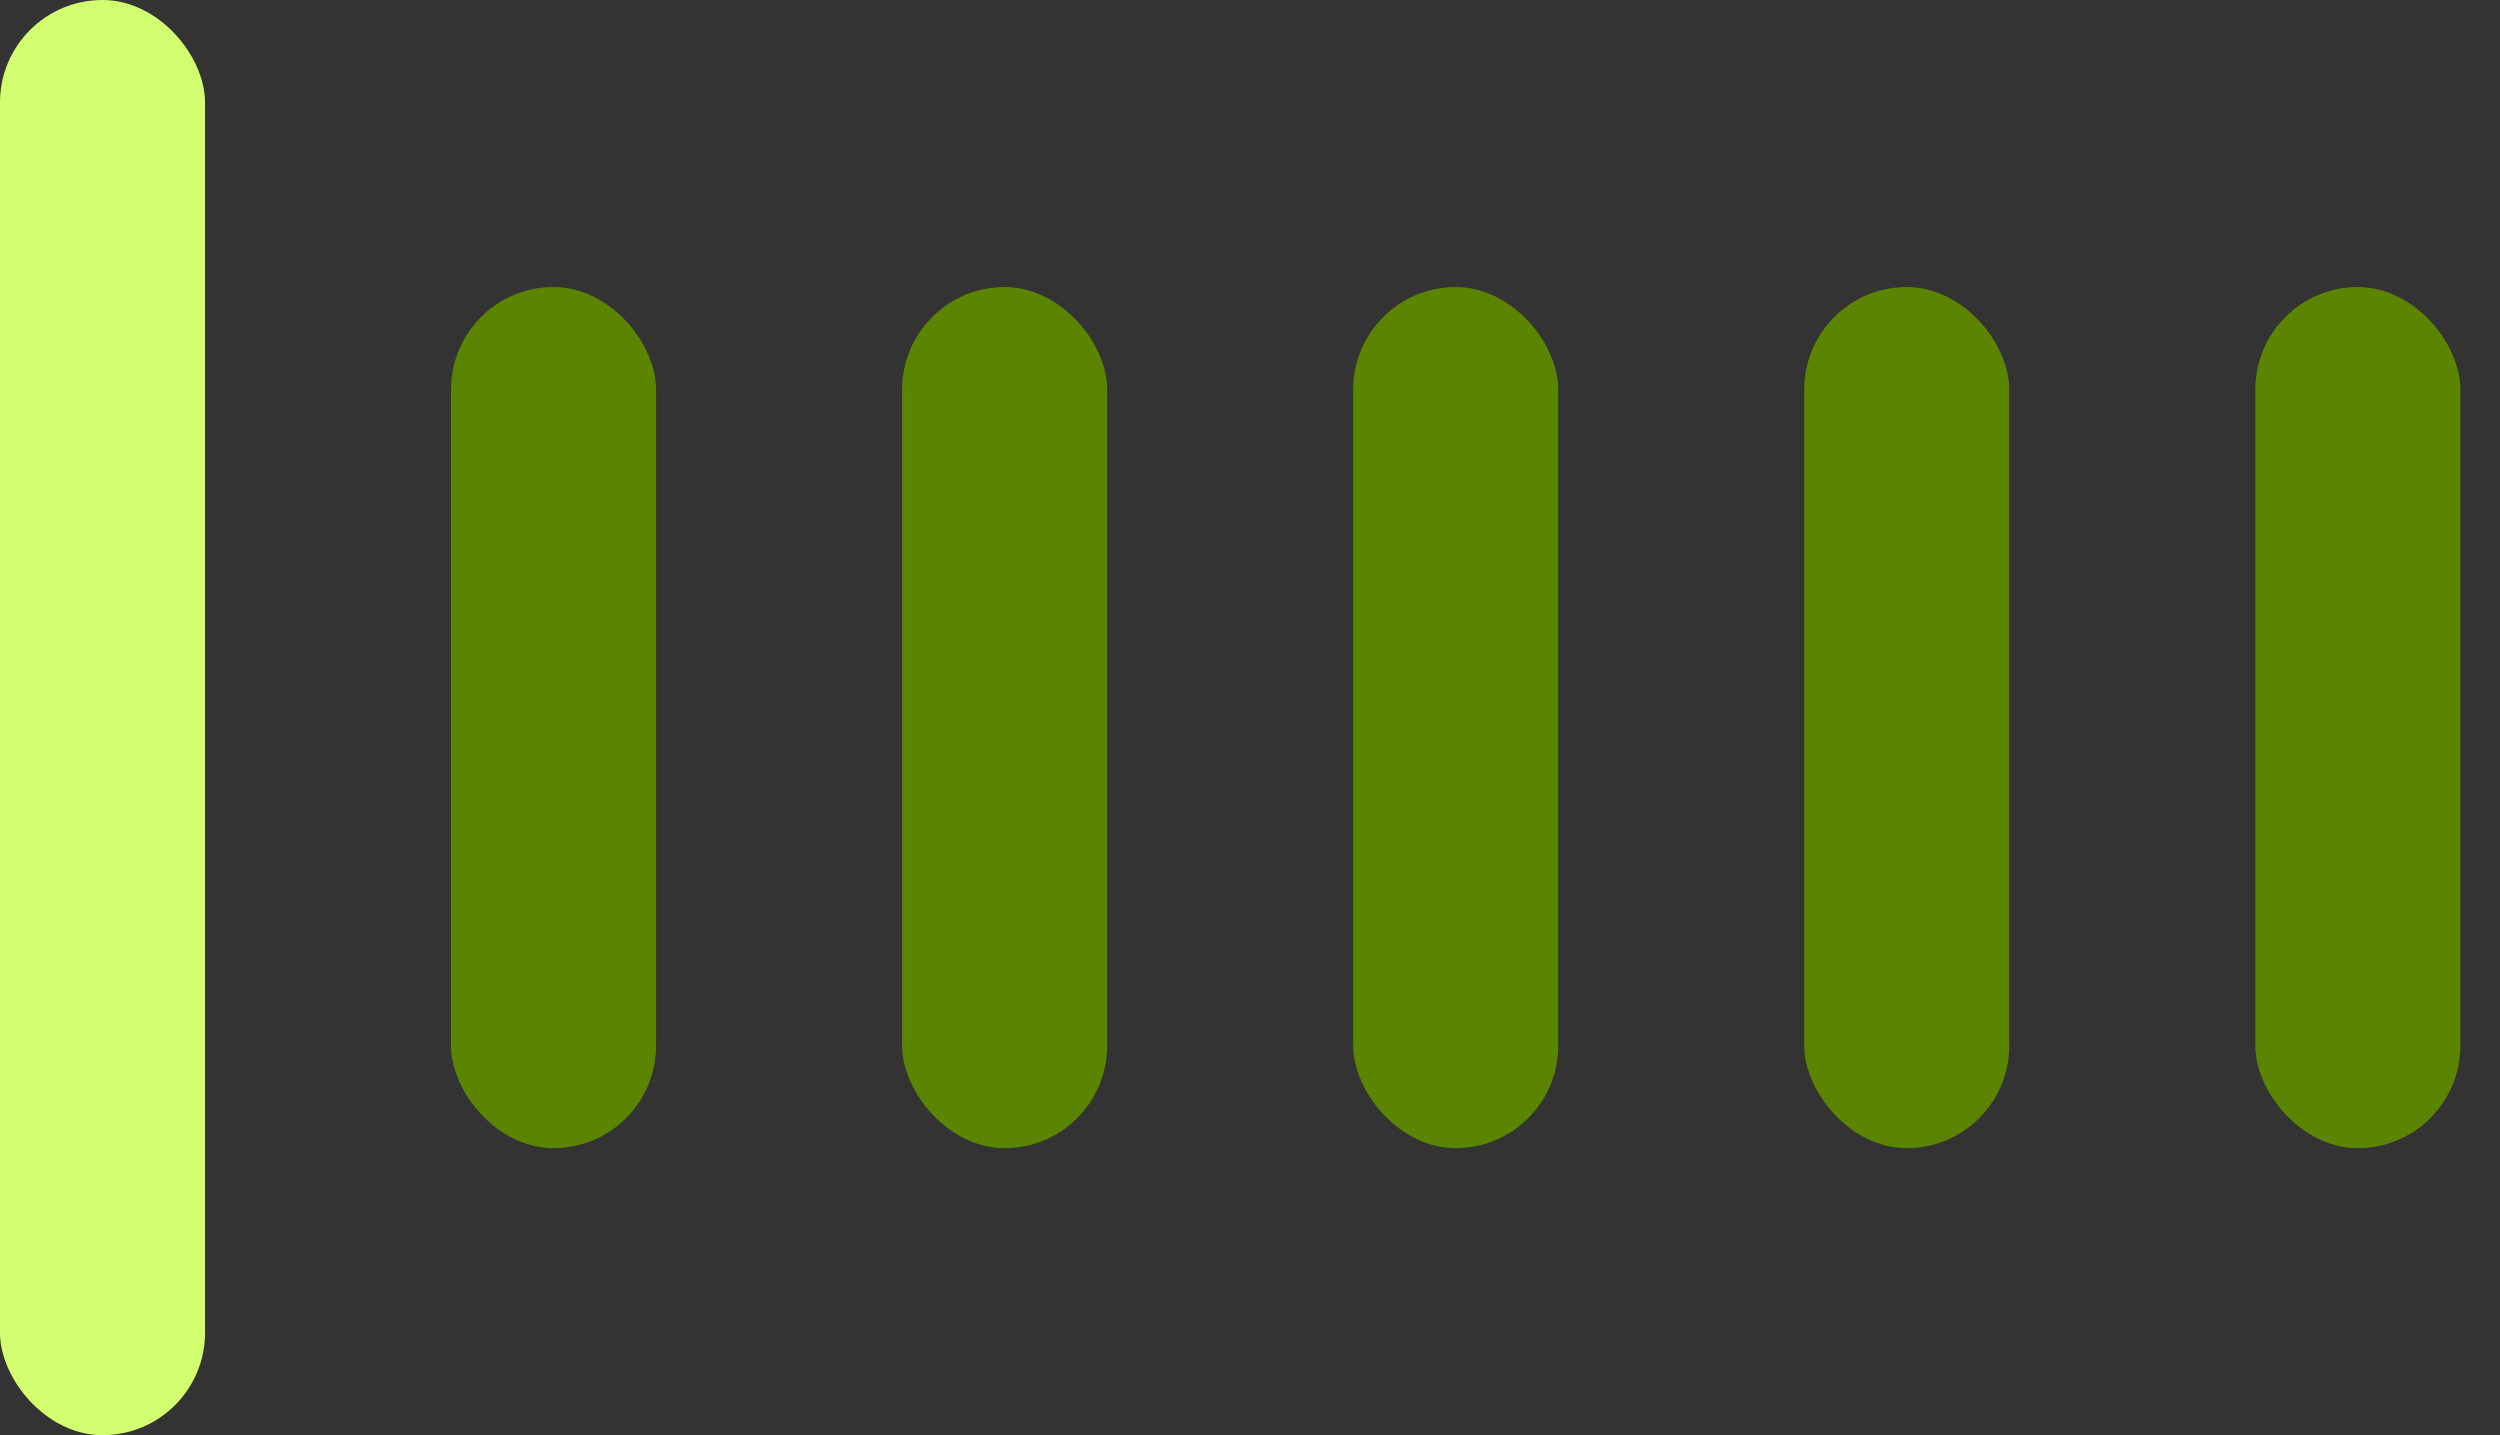 <svg width="54" height="31" viewBox="0 0 54 31" fill="none" xmlns="http://www.w3.org/2000/svg">
<rect x="0" y="0" width="54" height="31" fill="#333333" stroke="none"/>
<rect width="4.429" height="31" rx="2.214" fill="#D2FF6F"/>
<rect x="9.742" y="6.2" width="4.429" height="18.6" rx="2.214" fill="#5B8500"/>
<rect x="19.486" y="6.2" width="4.429" height="18.6" rx="2.214" fill="#5B8500"/>
<rect x="29.229" y="6.2" width="4.429" height="18.6" rx="2.214" fill="#5B8500"/>
<rect x="38.971" y="6.2" width="4.429" height="18.6" rx="2.214" fill="#5B8500"/>
<rect x="48.715" y="6.2" width="4.429" height="18.6" rx="2.214" fill="#5B8500"/>
</svg>

